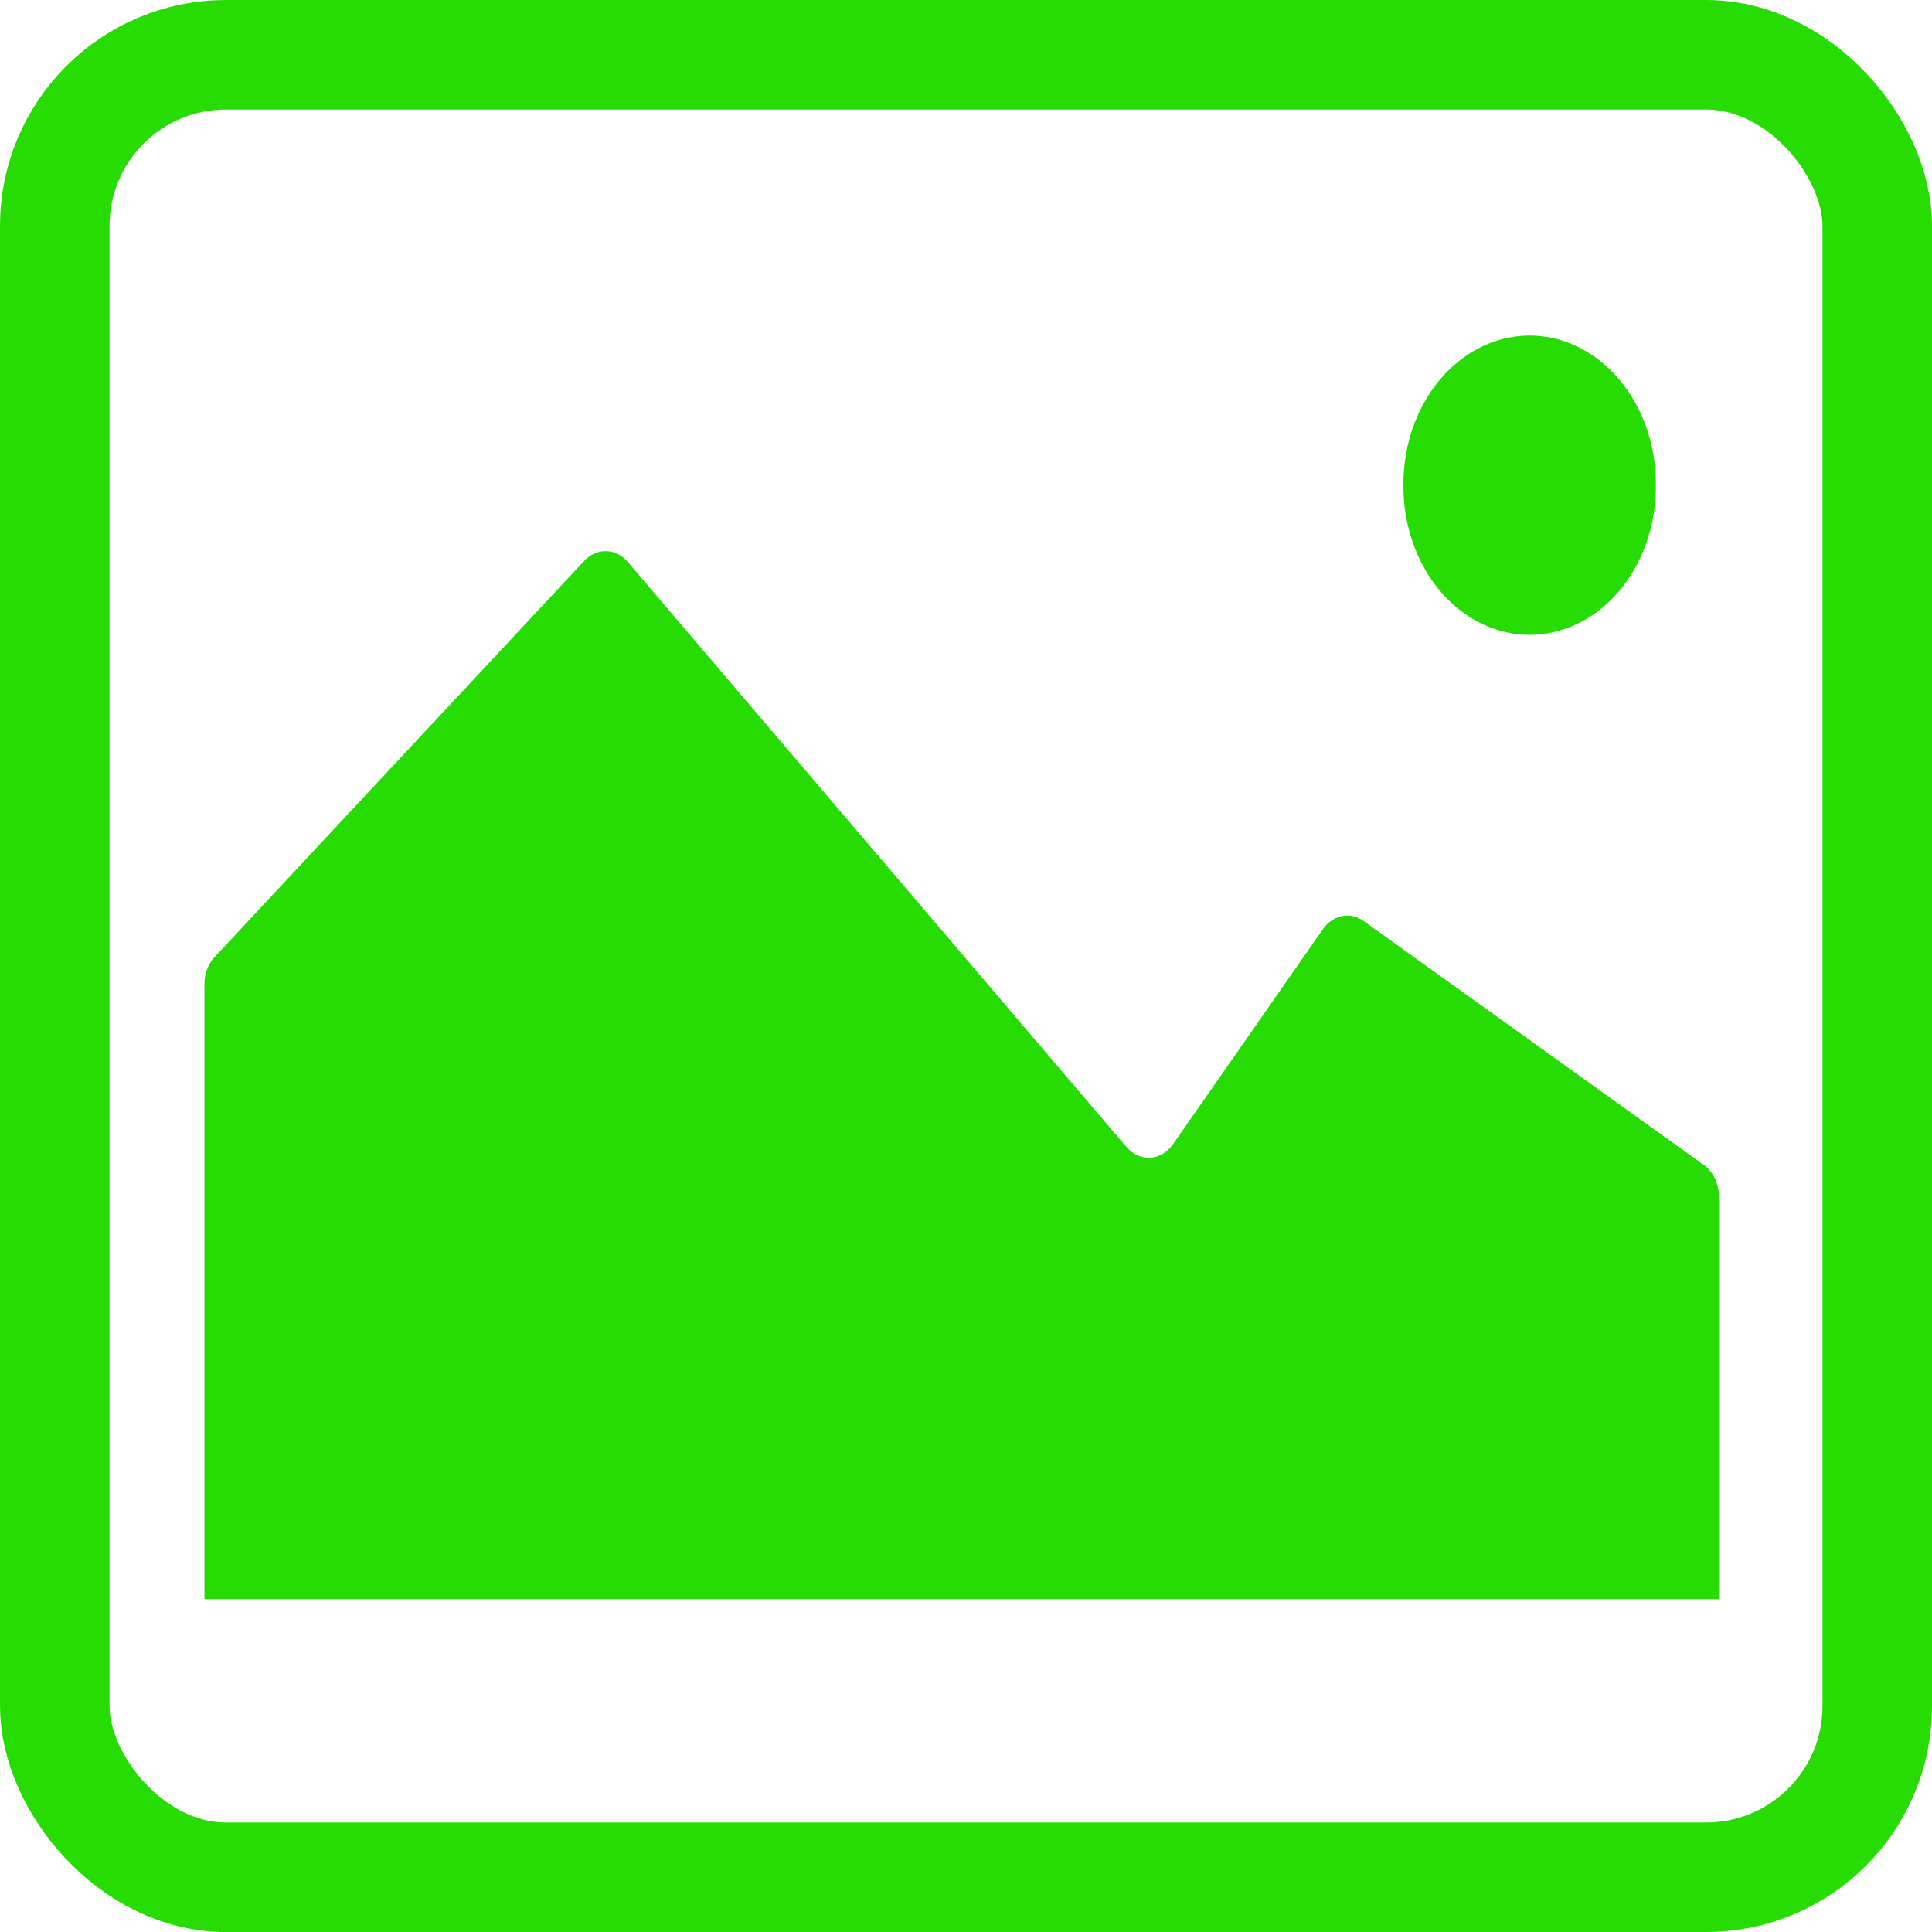 <?xml version="1.0" encoding="UTF-8"?>
<svg class="icon" width="28" height="28" p-id="6136" t="1717168517842" version="1.1" viewBox="0 0 286.72 286.72" xmlns="http://www.w3.org/2000/svg"><path d="m255.1 177.59a4.682 5.51 0 00-2.248-4.706l-50.467-36.191a4.682 5.51 0 00-6.059 1.212l-22.241 31.893-.3.397a4.682 5.51 0 01-6.621.011l-73.99-86.806a4.692 5.521 0 00-6.462-.176l-54.831 58.773a4.664 5.488 0 00-1.536 4.077v91.238h224.75v-59.72z" fill="#26dc03" stroke-width=".317" p-id="6137"/><path d="m227.01 72.007m-18.73 0a18.73 22.041 0 1037.459 0 18.73 22.041 0 10-37.459 0z" fill="#26dc03" stroke-width=".317" p-id="6138"/><rect x="8.127" y="8.127" width="270.47" height="270.47" ry="25.403" fill="none" stroke="#26dc03" stroke-width="16.254" style="paint-order:markers fill stroke"/></svg>
